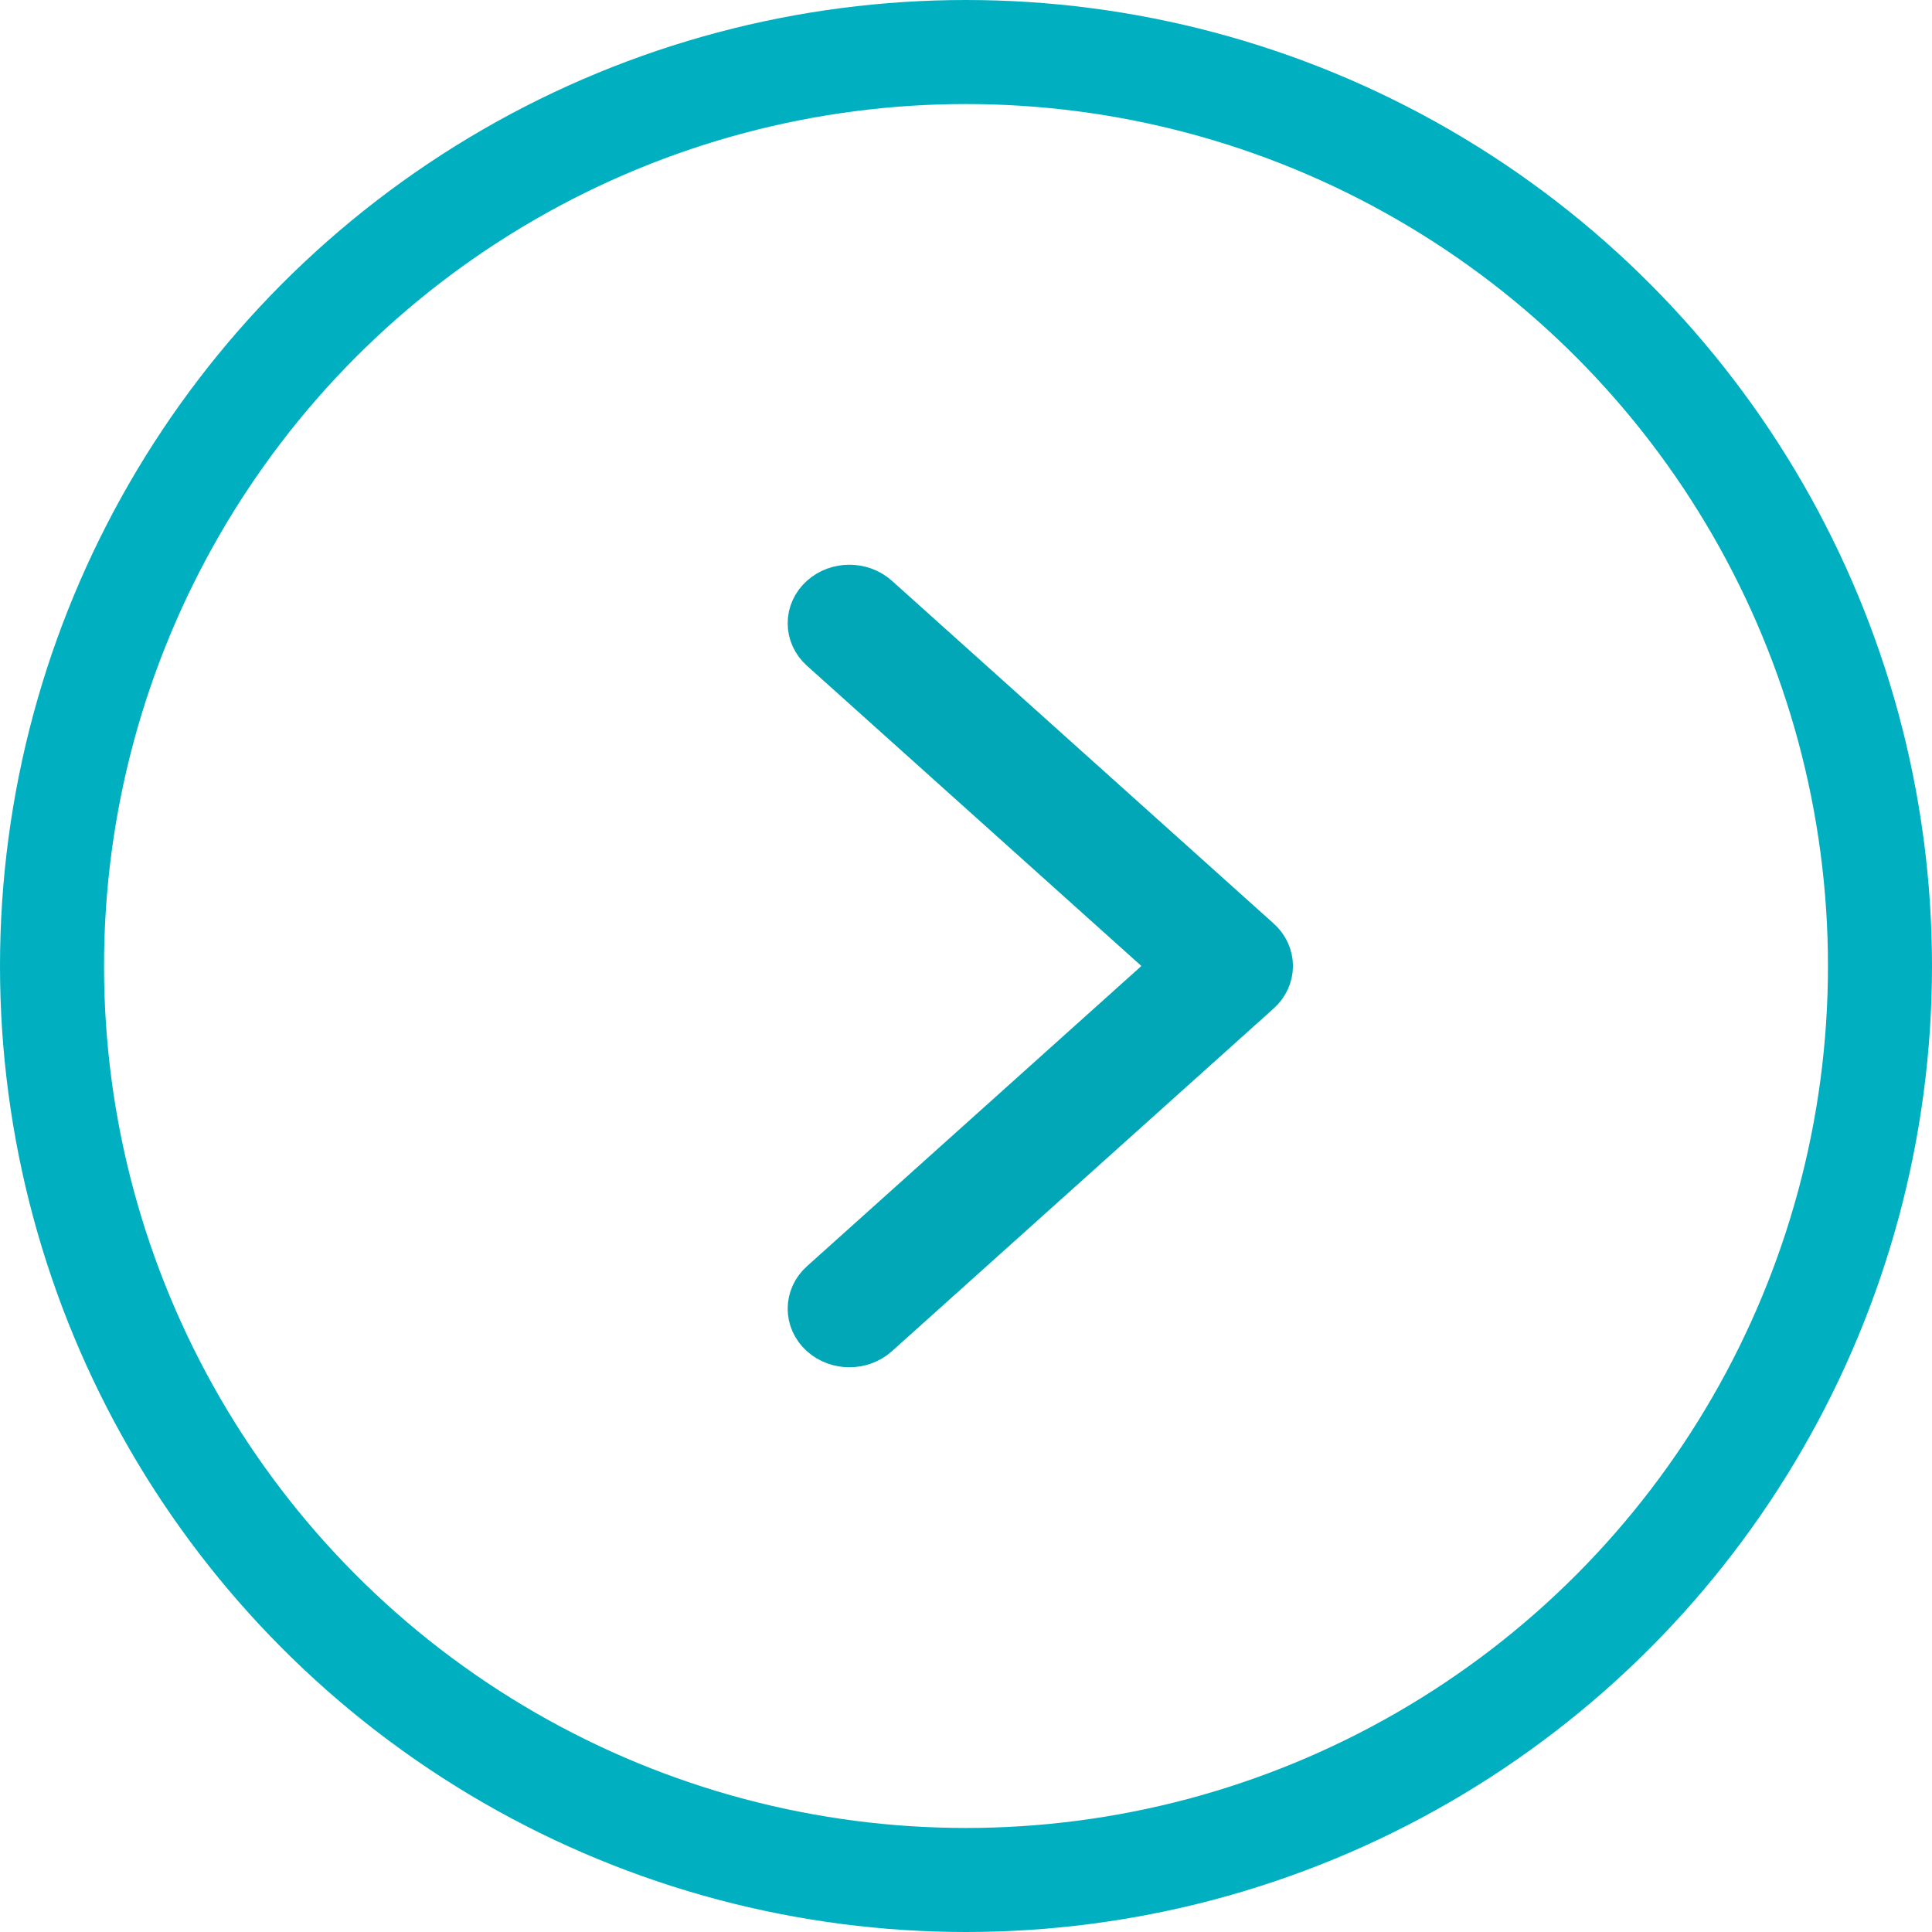 <?xml version="1.0" encoding="UTF-8"?> <svg xmlns="http://www.w3.org/2000/svg" width="26" height="26" viewBox="0 0 26 26" fill="none"> <circle cx="13" cy="13" r="12.3" stroke="#00B0C1" stroke-width="1.4"></circle> <path d="M16.873 12.726L11.735 8.113C11.566 7.962 11.294 7.962 11.126 8.114C10.958 8.265 10.958 8.511 11.127 8.662L15.959 13L11.127 17.338C10.958 17.489 10.958 17.735 11.126 17.886C11.21 17.962 11.32 18 11.431 18C11.541 18 11.651 17.962 11.735 17.887L16.873 13.274C16.954 13.202 17 13.103 17 13C17 12.897 16.954 12.798 16.873 12.726Z" fill="#01A7B7" stroke="#01A7B7" stroke-width="0.8"></path> </svg> 